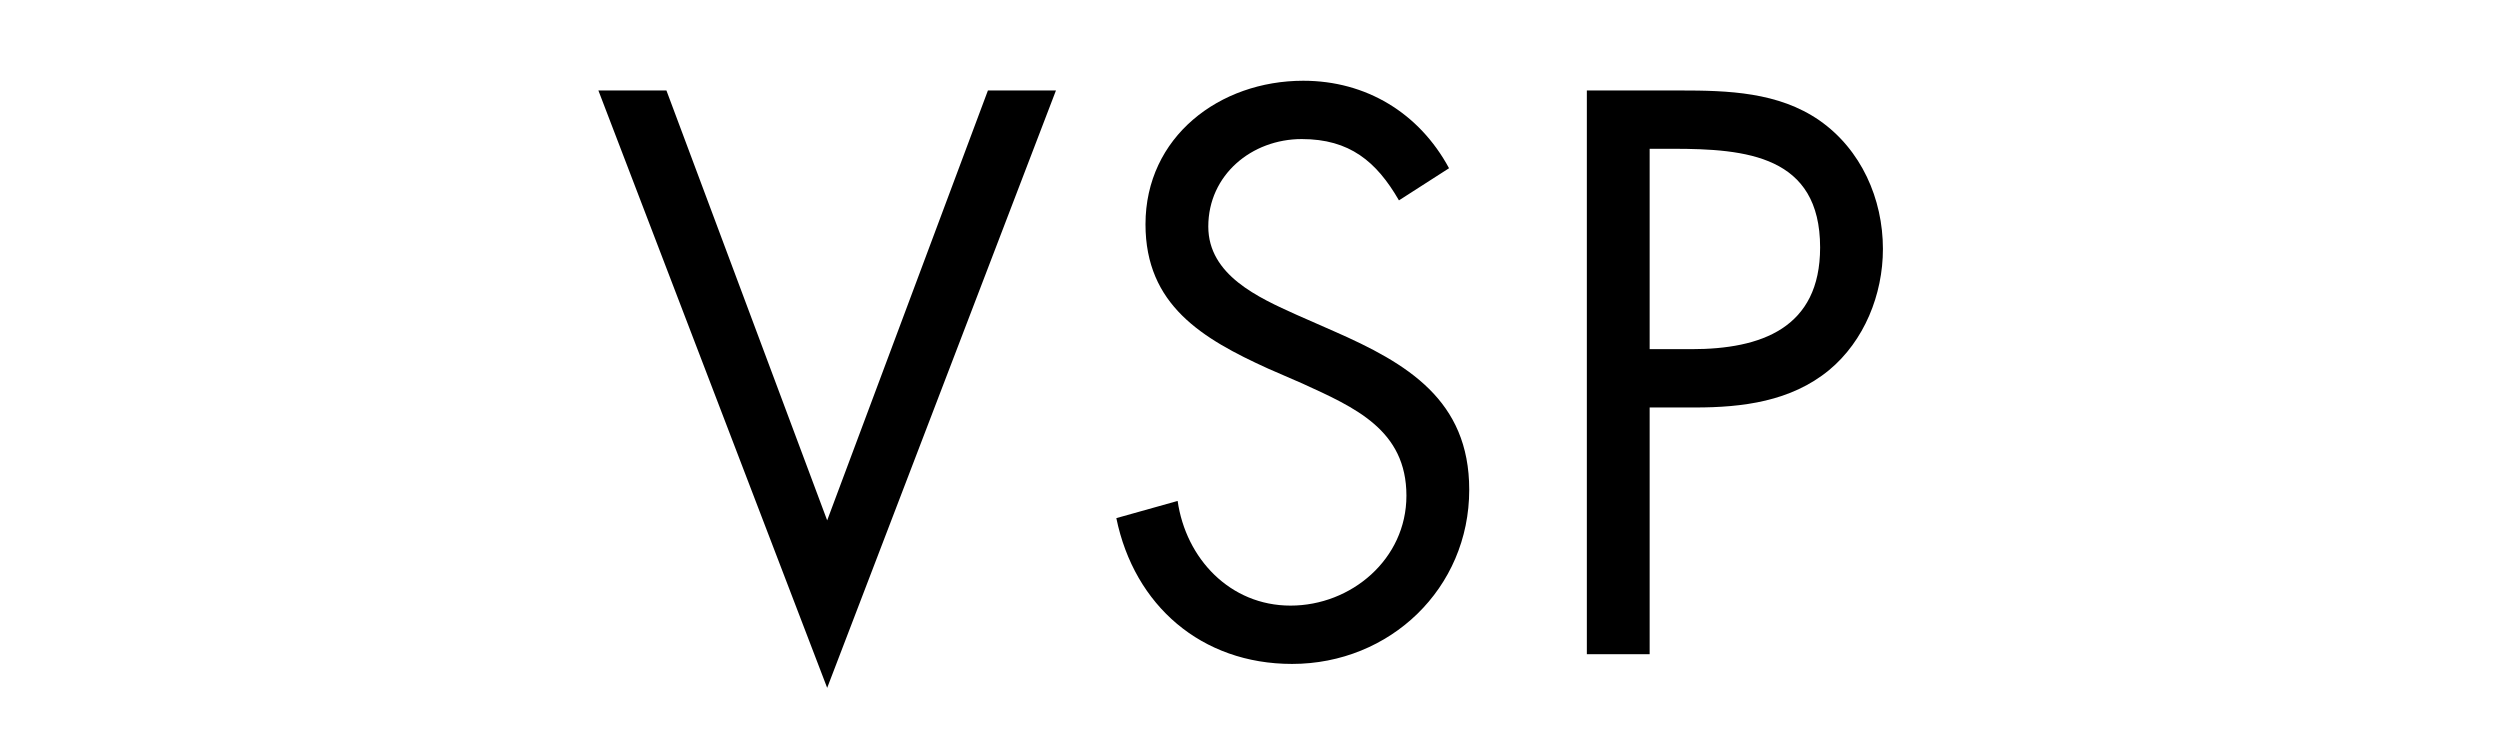 <svg width="107" height="32" viewBox="0 0 107 32" fill="none" xmlns="http://www.w3.org/2000/svg">
<path d="M28.523 3.872H25.611L35.403 29.44L45.195 3.872H42.283L35.403 22.272L28.523 3.872Z" fill="black"/>
<path d="M62.019 7.2C60.739 4.832 58.467 3.456 55.779 3.456C52.195 3.456 49.027 5.856 49.027 9.6C49.027 13.056 51.459 14.496 54.275 15.776L55.747 16.416C57.987 17.44 60.195 18.4 60.195 21.216C60.195 23.936 57.827 25.92 55.235 25.92C52.643 25.92 50.755 23.904 50.403 21.44L47.779 22.176C48.547 25.92 51.427 28.416 55.299 28.416C59.491 28.416 62.883 25.184 62.883 20.96C62.883 17.12 60.227 15.552 57.091 14.176L55.491 13.472C53.859 12.736 51.715 11.776 51.715 9.696C51.715 7.488 53.571 5.952 55.715 5.952C57.763 5.952 58.915 6.912 59.875 8.576L62.019 7.2Z" fill="black"/>
<path d="M70.605 17.44H72.557C74.573 17.44 76.653 17.184 78.285 15.84C79.789 14.592 80.589 12.608 80.589 10.656C80.589 8.512 79.661 6.4 77.869 5.152C76.109 3.936 73.965 3.872 71.885 3.872H67.917V28H70.605V17.44ZM70.605 6.368H71.597C74.733 6.368 77.901 6.656 77.901 10.592C77.901 14.048 75.373 14.944 72.397 14.944H70.605V6.368Z" fill="black"/>
</svg>
